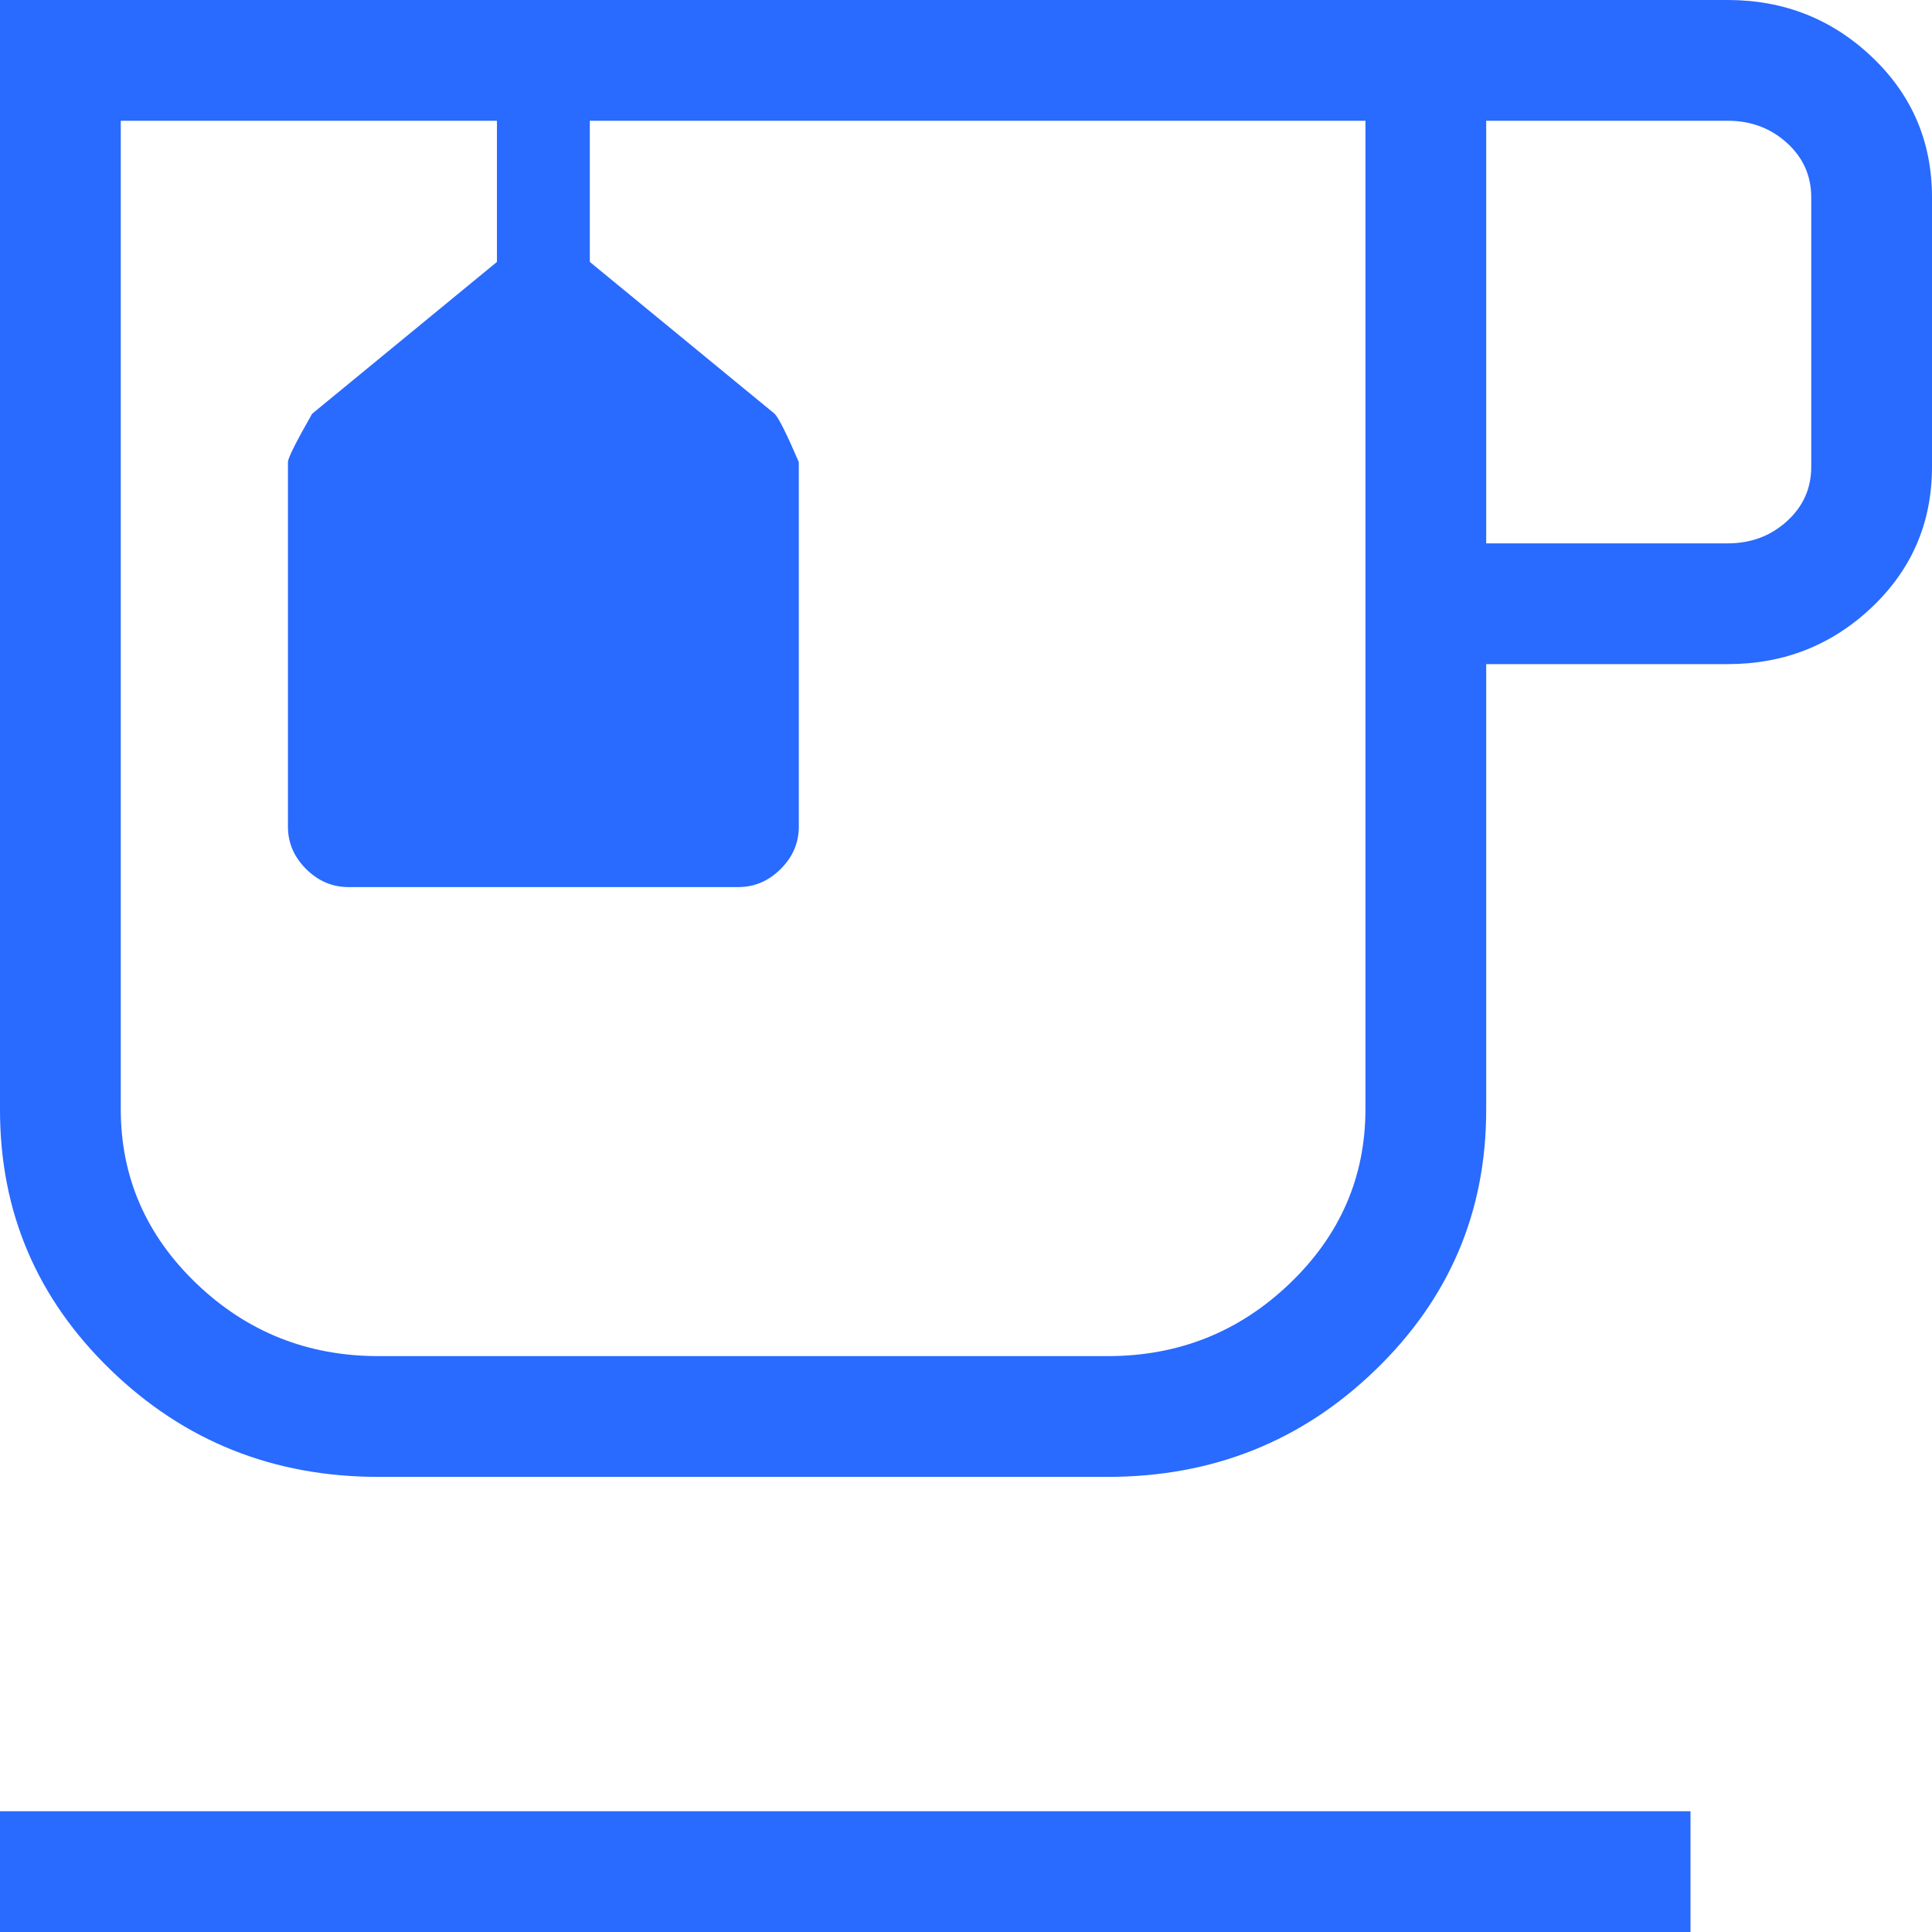 <?xml version="1.0" encoding="UTF-8"?> <svg xmlns="http://www.w3.org/2000/svg" xmlns:xlink="http://www.w3.org/1999/xlink" width="28px" height="28px" viewBox="0 0 28 28" version="1.1"><title>emoji_food_beverage_24dp_5F6368_FILL0_wght200_GRAD0_opsz24</title><g id="Baromètre-2024" stroke="none" stroke-width="1" fill="none" fill-rule="evenodd"><g id="Event---Pardot" transform="translate(-397, -1596)" fill="#296AFF" fill-rule="nonzero"><g id="emoji_food_beverage_24dp_5F6368_FILL0_wght200_GRAD0_opsz24" transform="translate(397, 1596)"><path d="M0,28 L0,26.25 L24.5,26.25 L24.5,28 L0,28 Z M5.485,21.404 C3.964,21.404 2.67,20.887 1.602,19.852 C0.534,18.818 0,17.563 0,16.086 L0,0 L25.039,0 C25.853,0 26.55,0.275 27.13,0.826 C27.71,1.377 28,2.055 28,2.86 L28,6.765 C28,7.57 27.71,8.248 27.13,8.799 C26.55,9.35 25.853,9.625 25.039,9.625 L21.539,9.625 L21.539,16.086 C21.539,17.563 21.005,18.818 19.936,19.852 C18.869,20.887 17.574,21.404 16.053,21.404 L5.485,21.404 Z M5.485,1.816 L19.789,1.816 L1.75,1.816 L5.485,1.816 Z M21.539,7.875 L25.039,7.875 C25.375,7.875 25.661,7.768 25.896,7.555 C26.132,7.342 26.25,7.078 26.25,6.765 L26.25,2.86 C26.25,2.547 26.132,2.283 25.896,2.07 C25.661,1.857 25.375,1.75 25.039,1.75 L21.539,1.75 L21.539,7.875 Z M16.053,19.654 C17.08,19.654 17.96,19.303 18.691,18.602 C19.423,17.901 19.789,17.058 19.789,16.073 L19.789,1.75 L8.548,1.75 L8.548,3.796 L11.227,5.997 C11.285,6.056 11.402,6.289 11.577,6.697 L11.577,11.981 C11.577,12.214 11.49,12.418 11.315,12.593 C11.14,12.768 10.935,12.856 10.702,12.856 L5.048,12.856 C4.815,12.856 4.61,12.768 4.435,12.593 C4.26,12.418 4.173,12.214 4.173,11.981 L4.173,6.697 C4.173,6.639 4.29,6.406 4.523,5.997 L7.202,3.796 L7.202,1.75 L1.75,1.75 L1.75,16.073 C1.75,17.058 2.116,17.901 2.847,18.602 C3.579,19.303 4.458,19.654 5.485,19.654 L16.053,19.654 Z M7.202,1.816 L8.548,1.816 L7.202,1.816 Z" id="Shape"></path></g></g></g></svg> 
